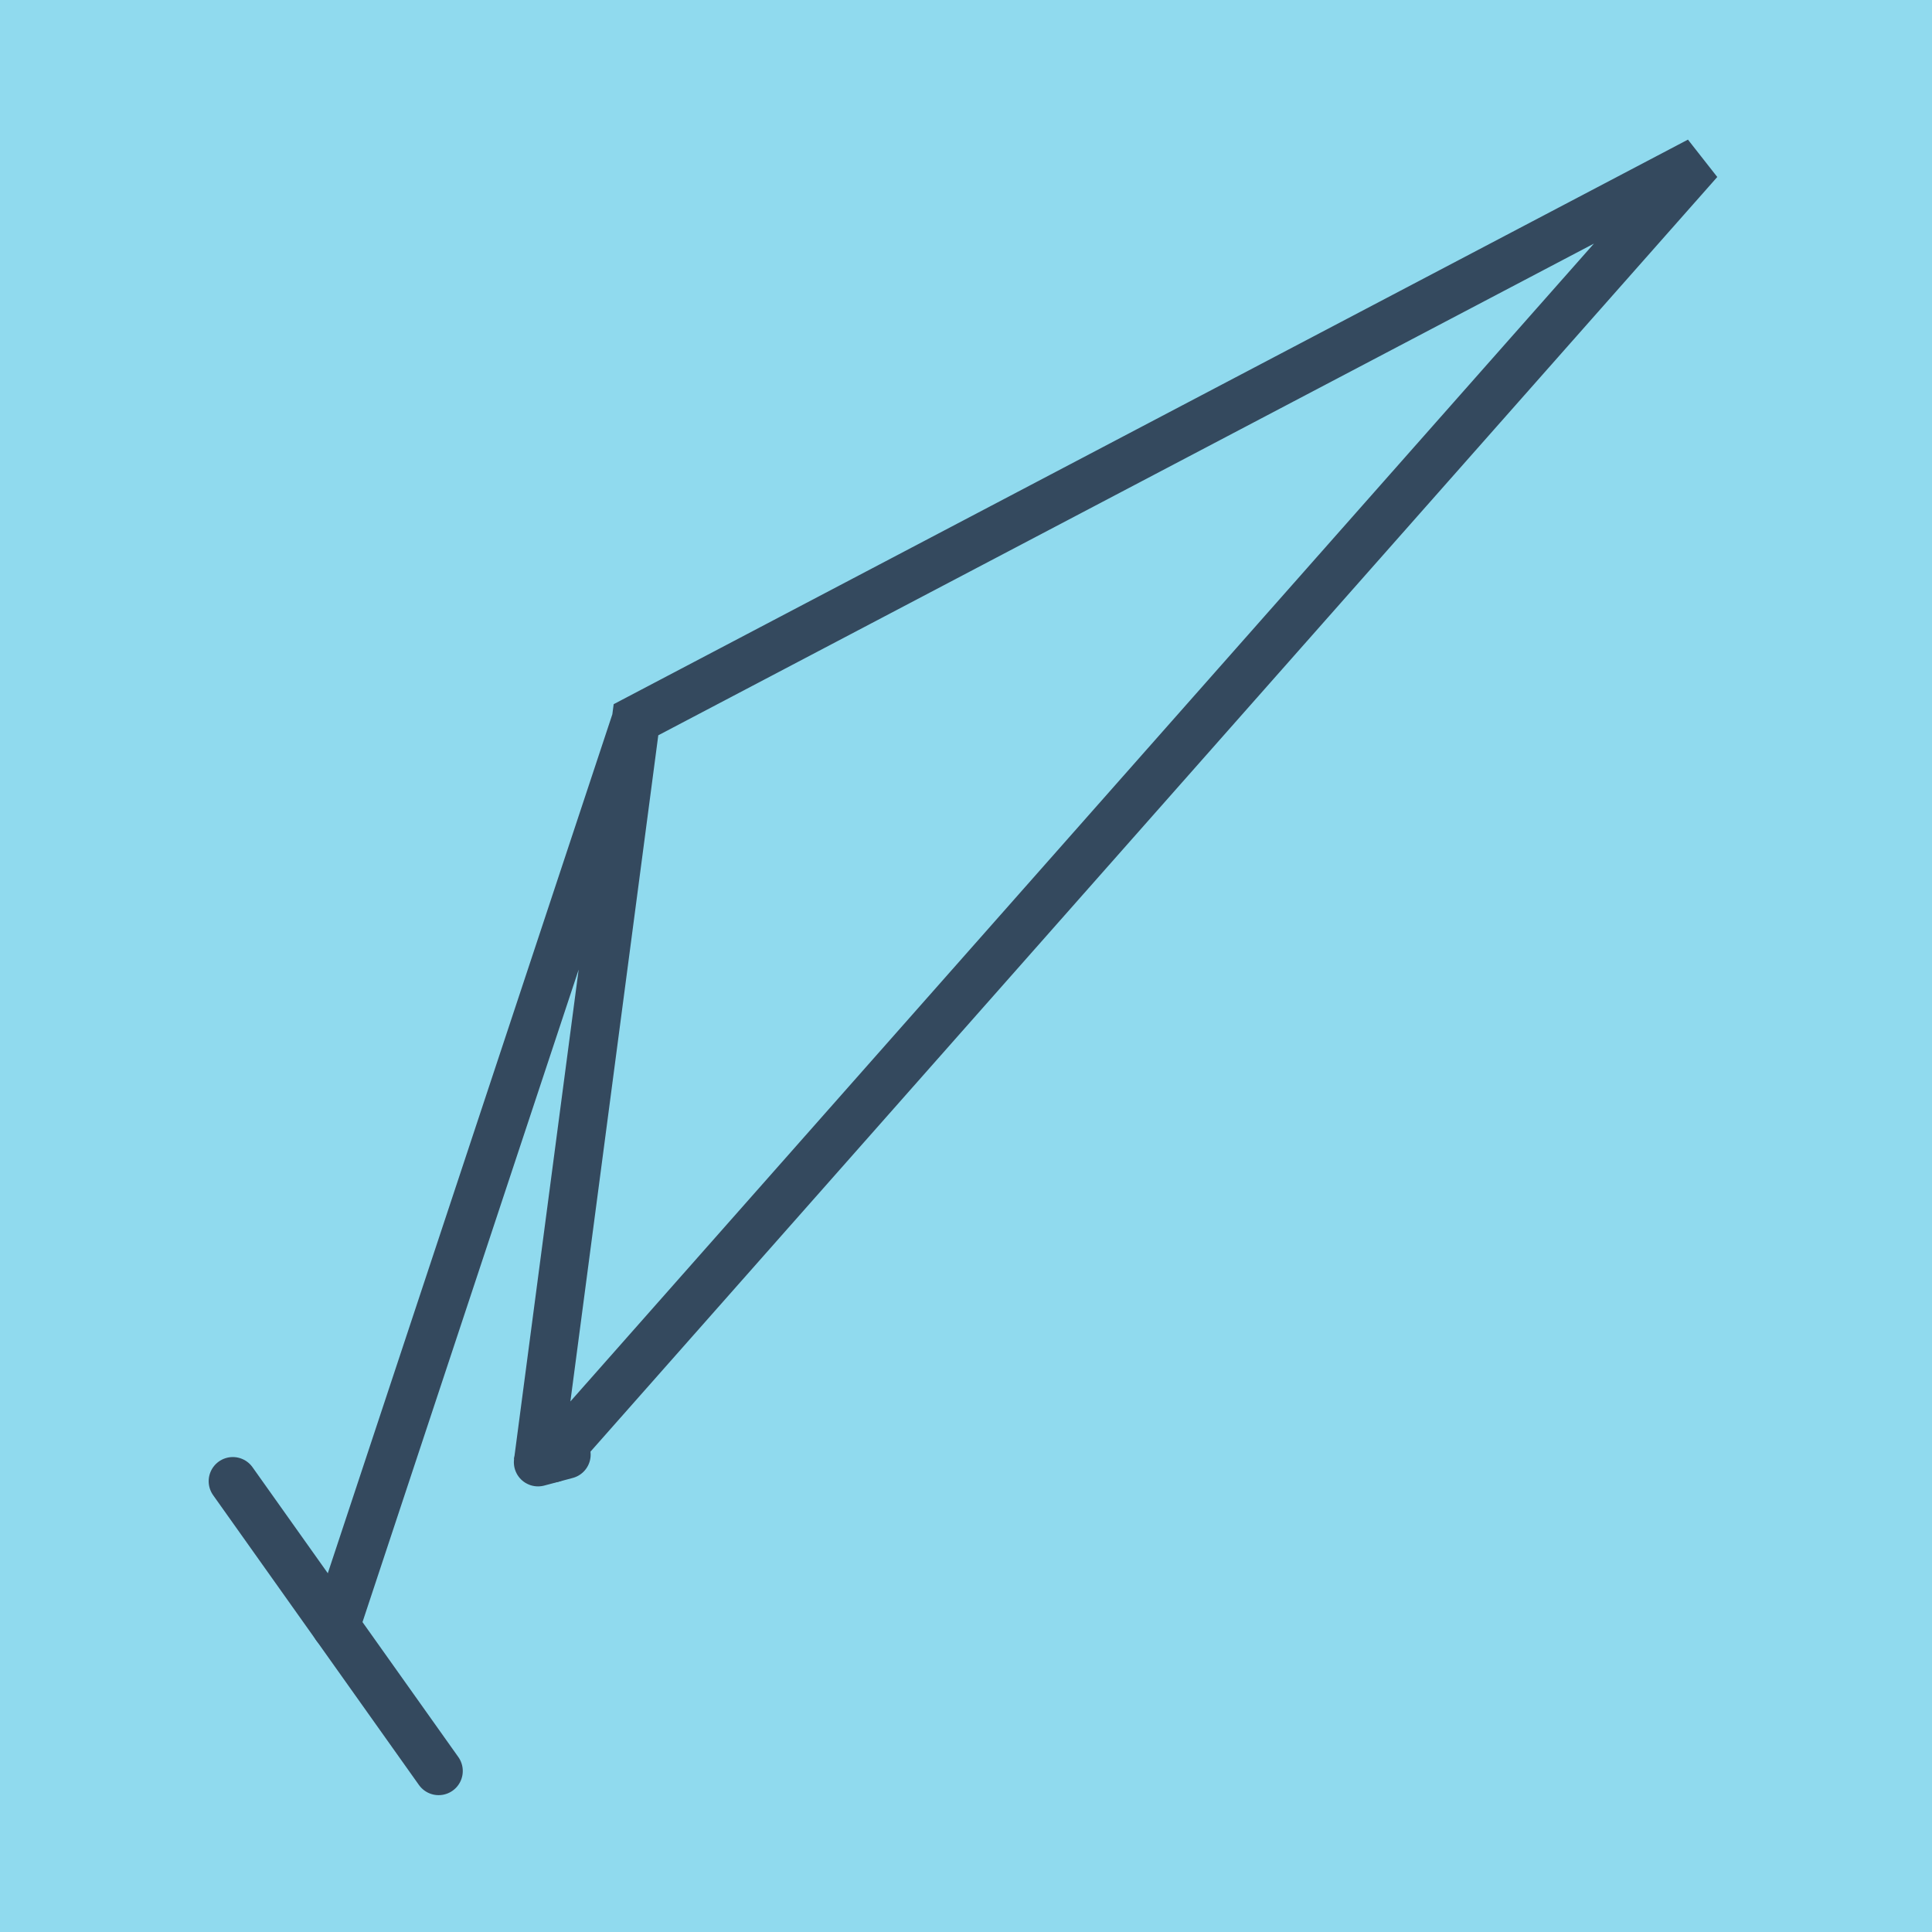 <?xml version="1.0" encoding="utf-8"?>
<!DOCTYPE svg PUBLIC "-//W3C//DTD SVG 1.1//EN" "http://www.w3.org/Graphics/SVG/1.1/DTD/svg11.dtd">
<svg xmlns="http://www.w3.org/2000/svg" xmlns:xlink="http://www.w3.org/1999/xlink" viewBox="-10 -10 120 120" preserveAspectRatio="xMidYMid meet">
	<path style="fill:#90daee" d="M-10-10h120v120H-10z"/>
			<polyline stroke-linecap="round" points="25.187,80.349 23.417,80.822 " style="fill:none;stroke:#34495e;stroke-width: 3px"/>
			<polyline stroke-linecap="round" points="4.461,82 17.244,100 " style="fill:none;stroke:#34495e;stroke-width: 3px"/>
			<polyline stroke-linecap="round" points="24.302,80.585 95.539,0 29.502,34.704 23.417,80.822 29.502,34.704 10.853,91 " style="fill:none;stroke:#34495e;stroke-width: 3px"/>
	</svg>
